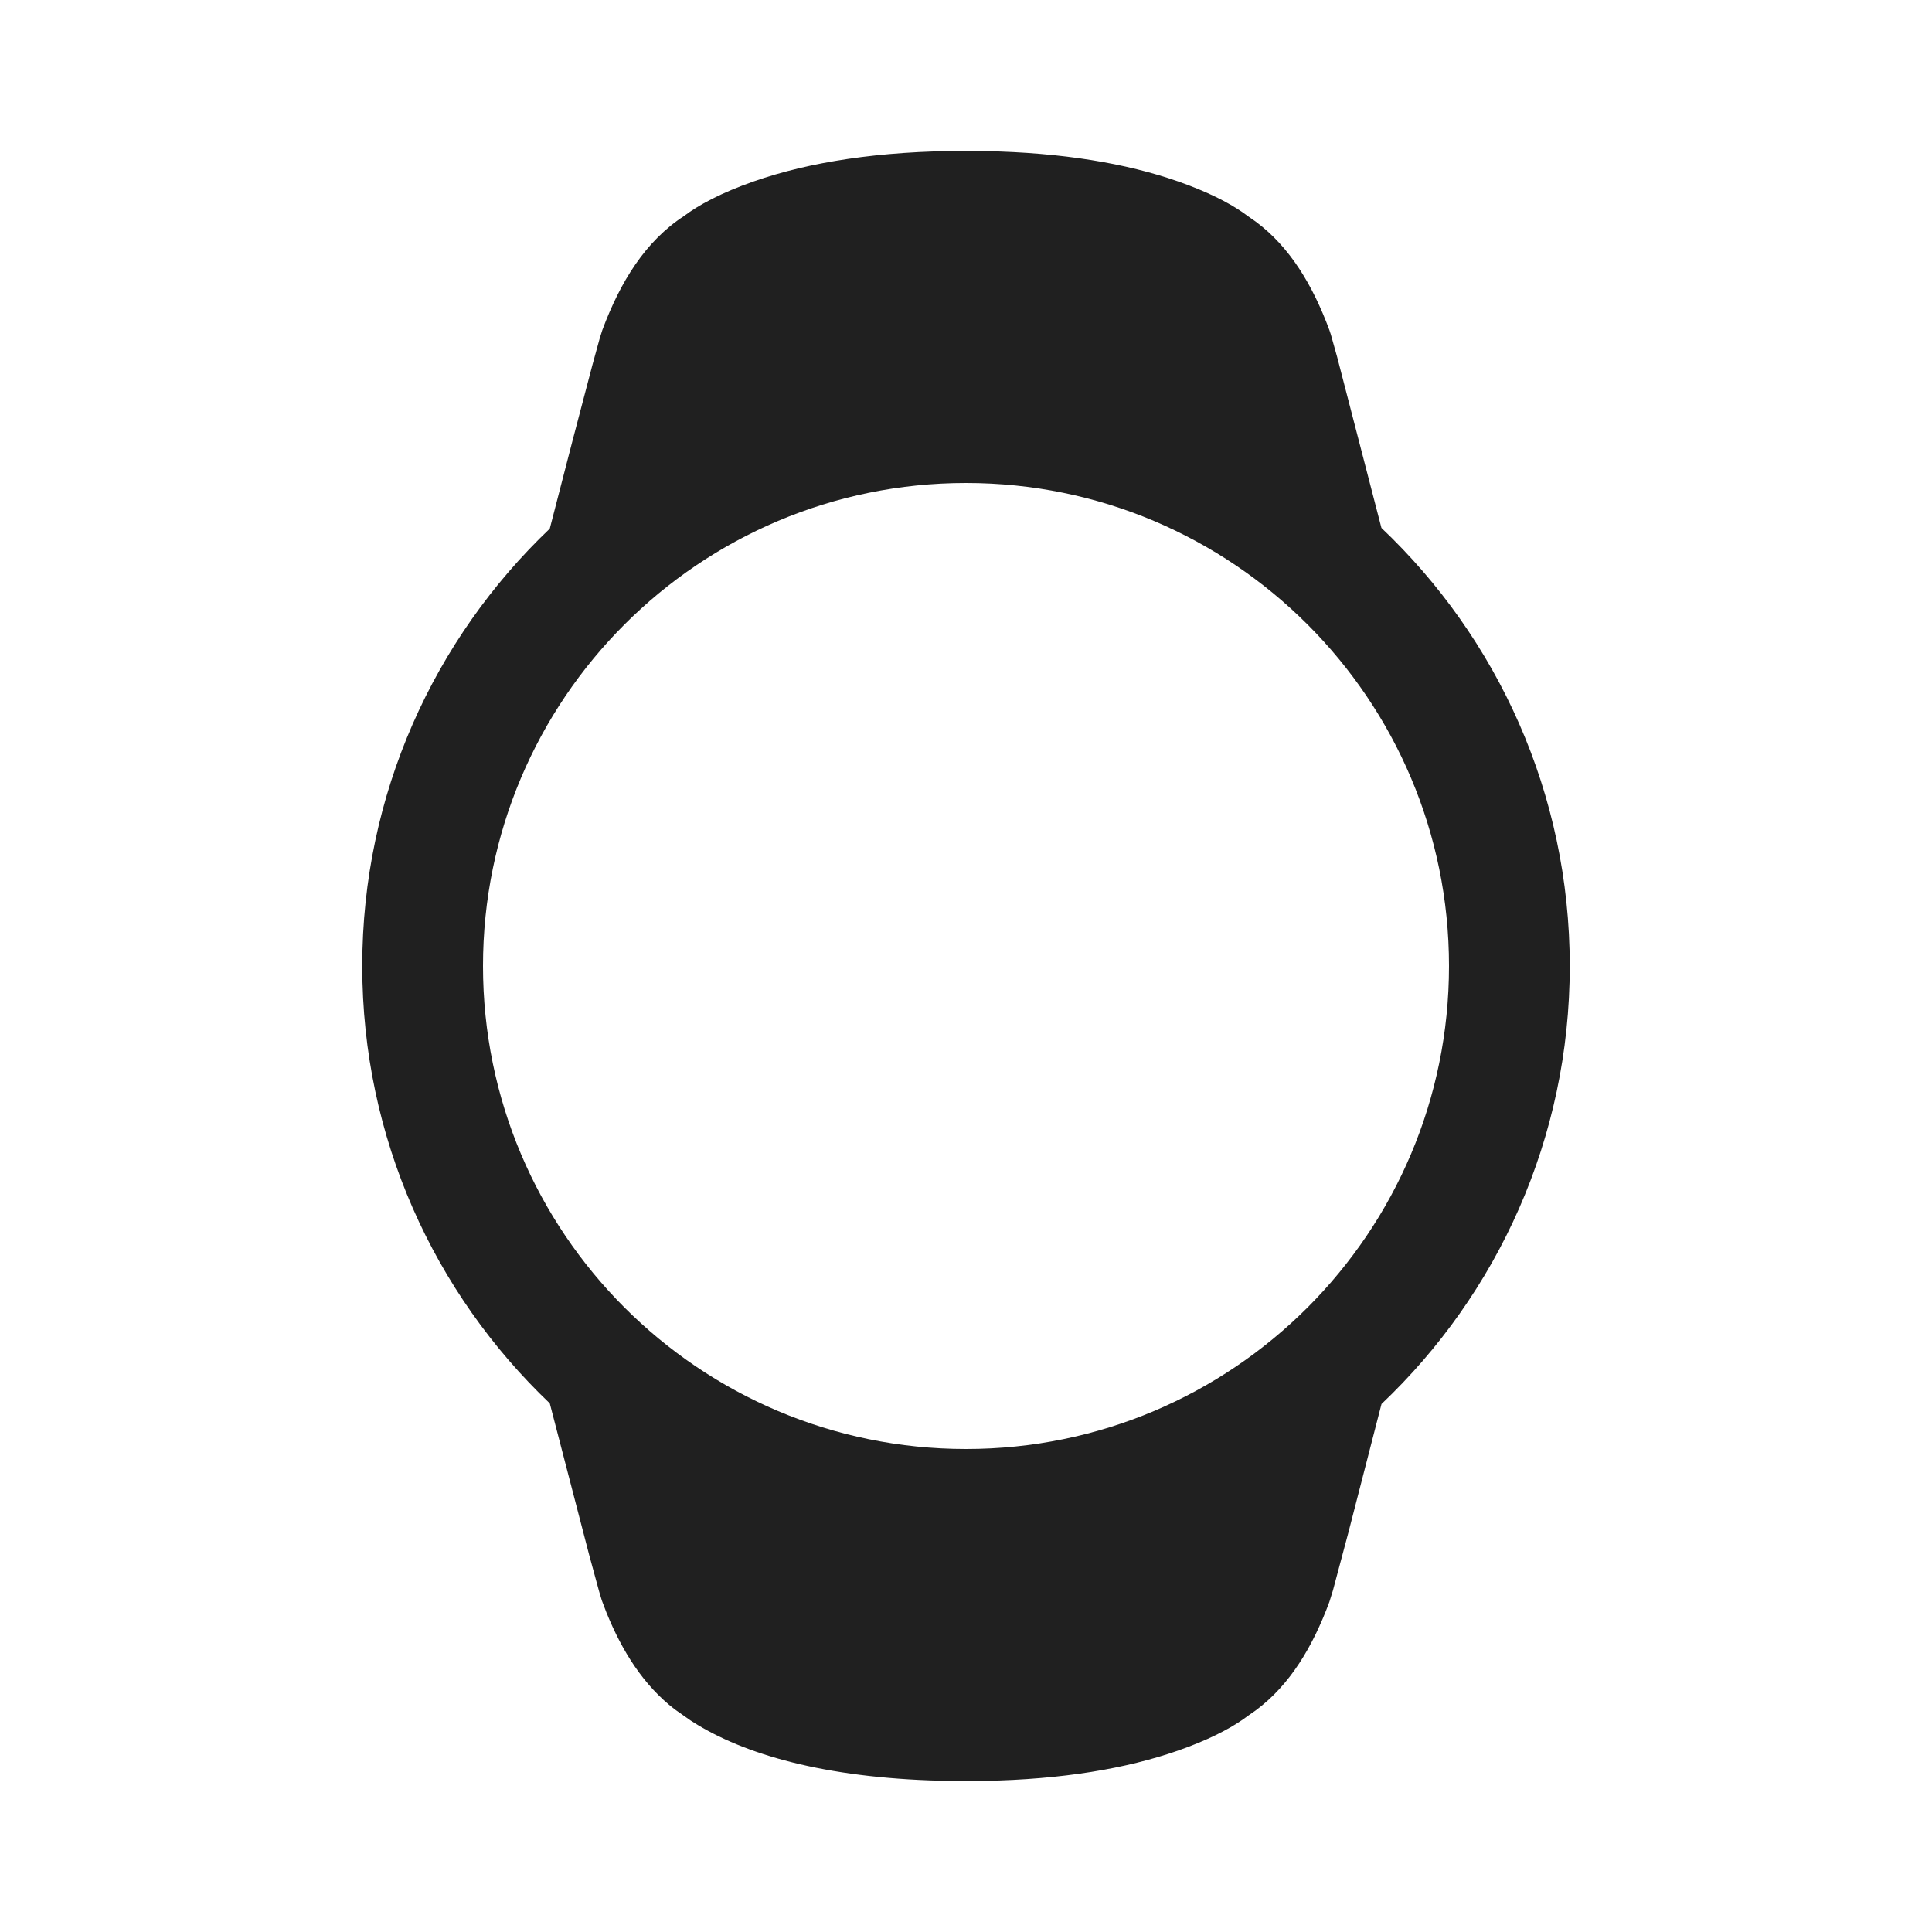 <svg width="32" height="32" viewBox="0 0 32 32" fill="none" xmlns="http://www.w3.org/2000/svg">
<path fill-rule="evenodd" clip-rule="evenodd" d="M15.988 2.5L16.31 2.503C17.601 2.527 18.66 2.708 19.507 3.003C19.99 3.171 20.345 3.353 20.582 3.517L20.665 3.577L20.799 3.671C21.366 4.091 21.744 4.727 22.018 5.465L22.042 5.537L22.147 5.911L22.881 8.744C24.802 10.566 26 13.143 26 16C26 18.856 24.802 21.433 22.882 23.255L22.335 25.378L22.078 26.341L22.018 26.534C21.744 27.273 21.366 27.909 20.799 28.329L20.665 28.423L20.582 28.483C20.345 28.647 19.99 28.829 19.507 28.997C18.66 29.292 17.601 29.473 16.305 29.497L16.001 29.5L15.75 29.498C13.8 29.469 12.437 29.1 11.557 28.571L11.44 28.498L11.173 28.31C10.662 27.916 10.307 27.355 10.046 26.712L9.968 26.508L9.923 26.358L9.758 25.753L9.106 23.244C7.193 21.422 6 18.85 6 16C6 13.15 7.193 10.578 9.106 8.756L9.483 7.298L9.814 6.038L9.933 5.605L9.977 5.466C10.273 4.67 10.689 3.994 11.331 3.577C11.565 3.399 11.945 3.192 12.489 3.003C13.401 2.685 14.559 2.5 15.988 2.5ZM16 8C11.582 8 8 11.582 8 16C8 20.418 11.582 24 16 24C20.418 24 24 20.418 24 16C24 11.582 20.418 8 16 8Z" fill="#202020"/>
</svg>
